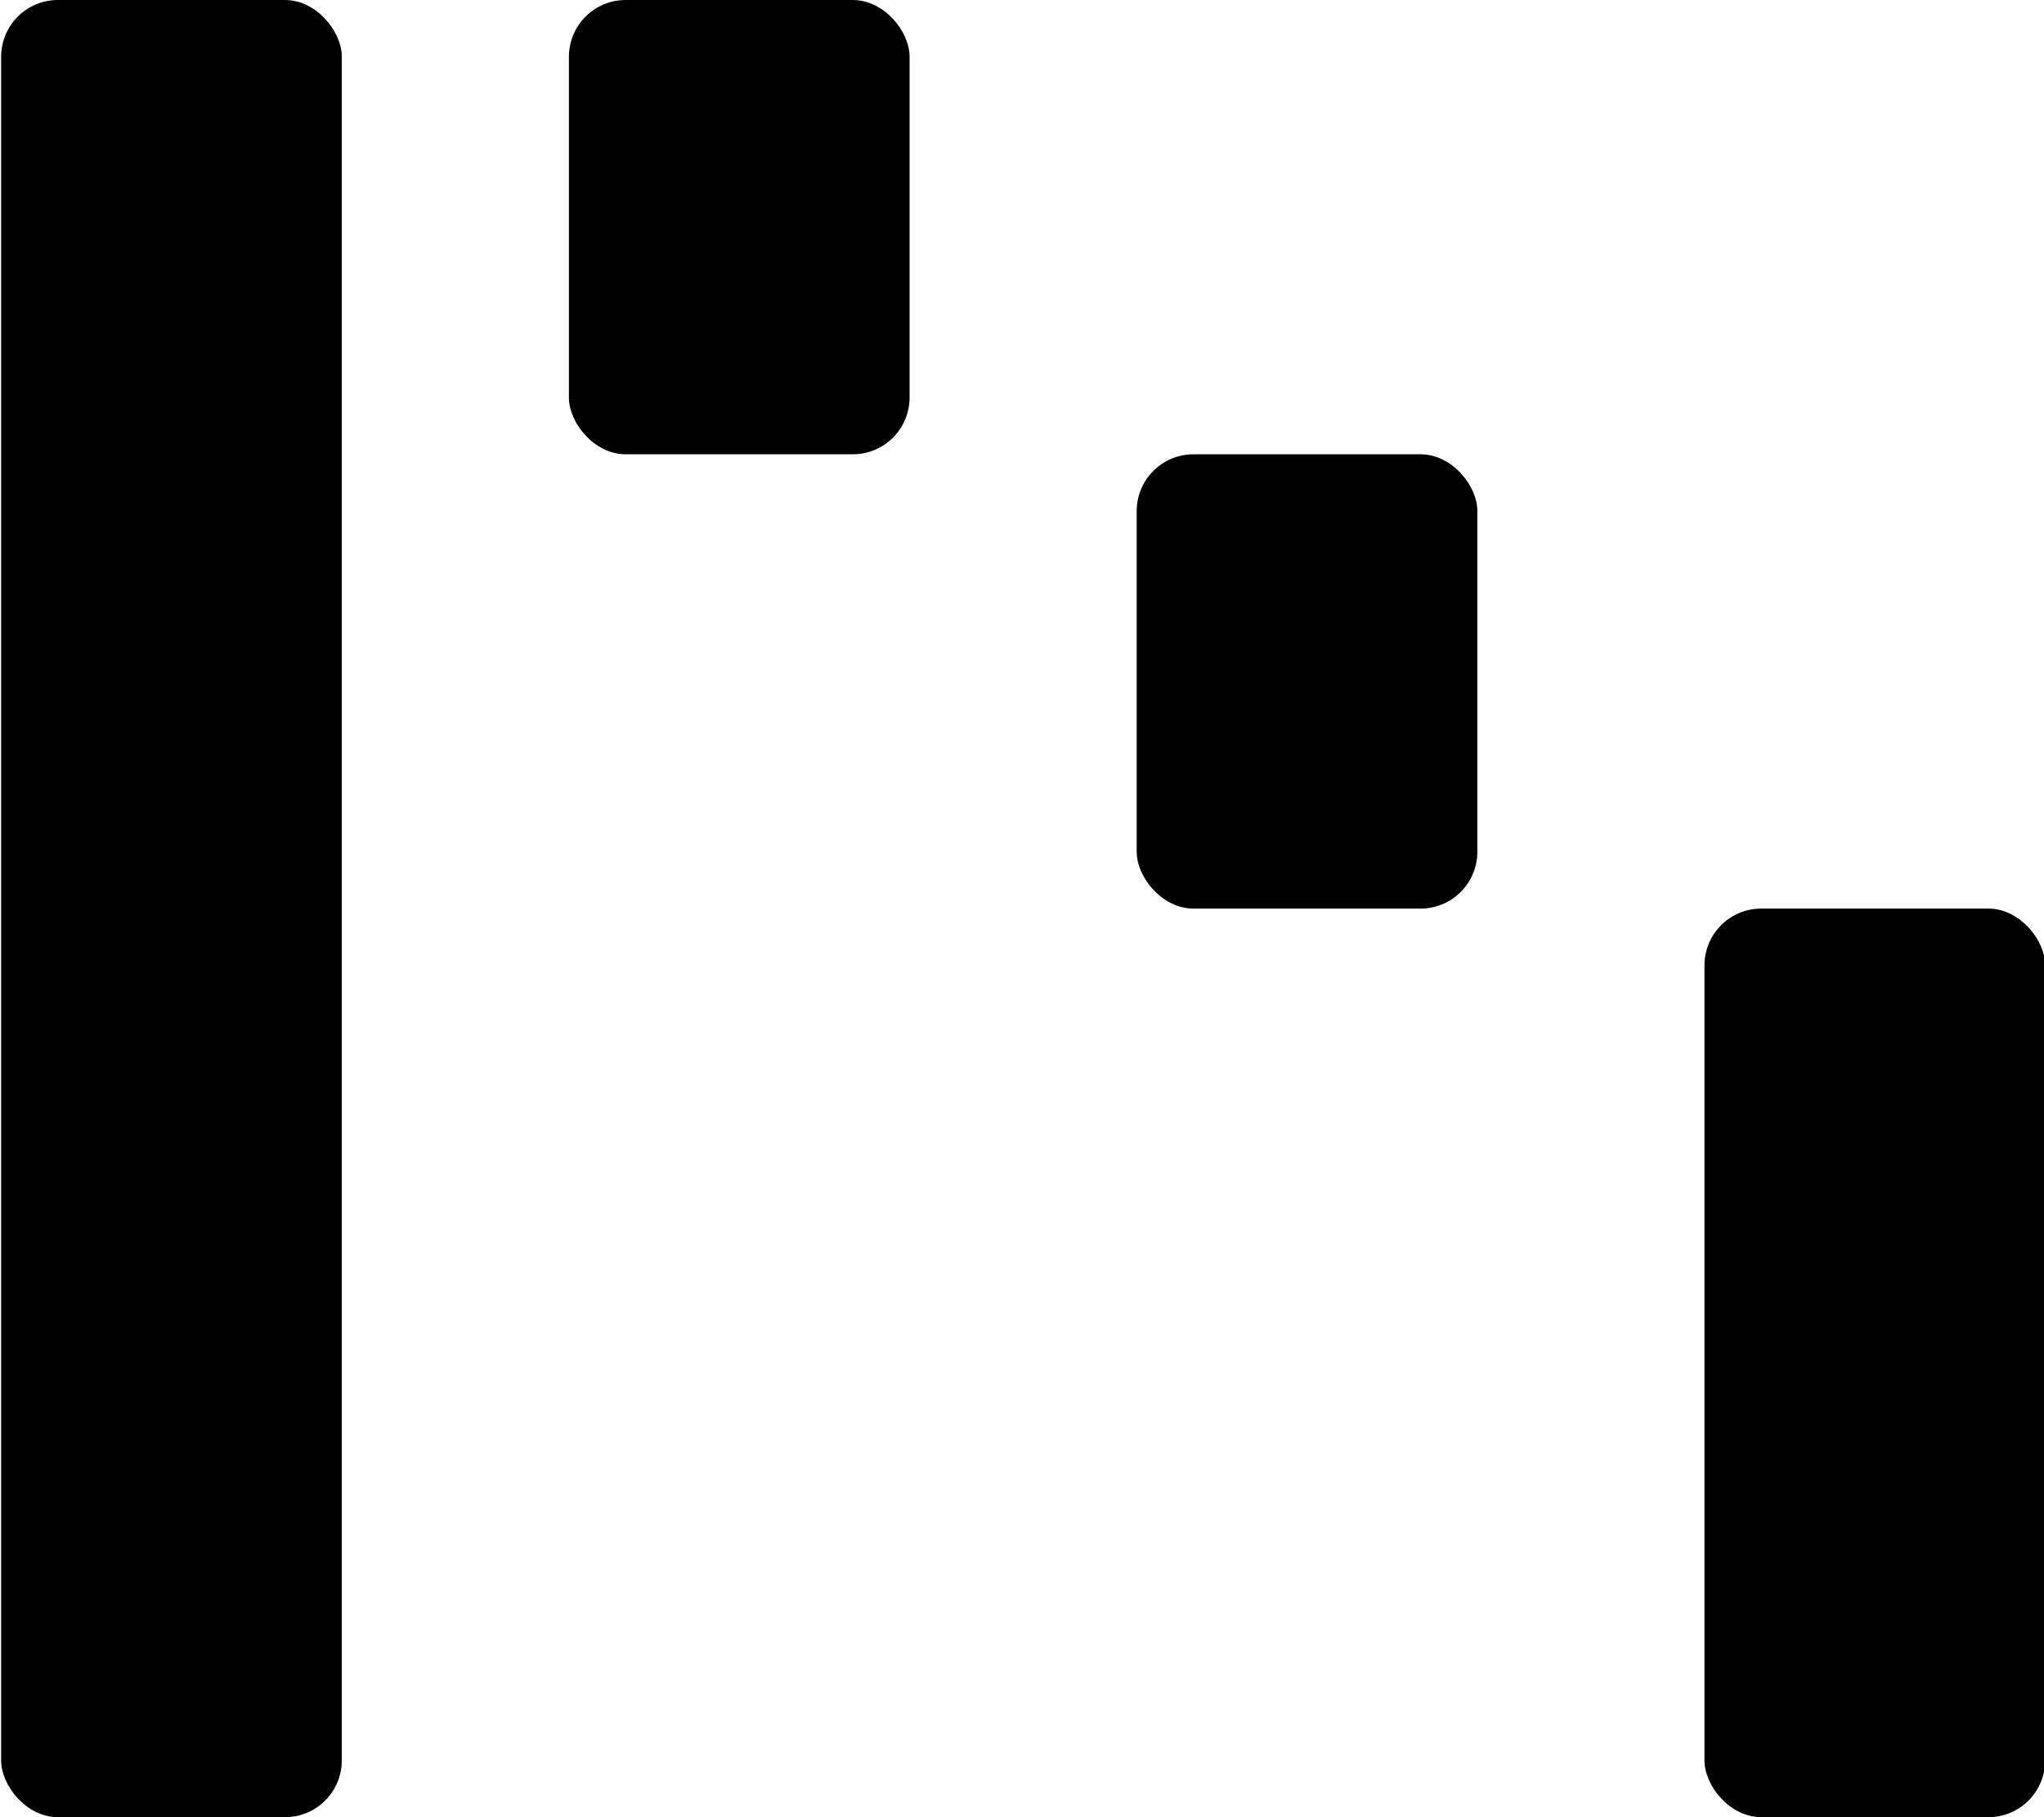 <svg id="Layer_1" data-name="Layer 1" xmlns="http://www.w3.org/2000/svg" width="18" height="16" viewBox="0 0 18 16"><title>LUIicons</title><rect x="0.01" width="3" height="16" rx="0.5" ry="0.5"/><rect x="5.01" width="3" height="4" rx="0.5" ry="0.5"/><rect x="10.01" y="4" width="3" height="4" rx="0.5" ry="0.5"/><rect x="15.01" y="8" width="3" height="8" rx="0.5" ry="0.5"/></svg>